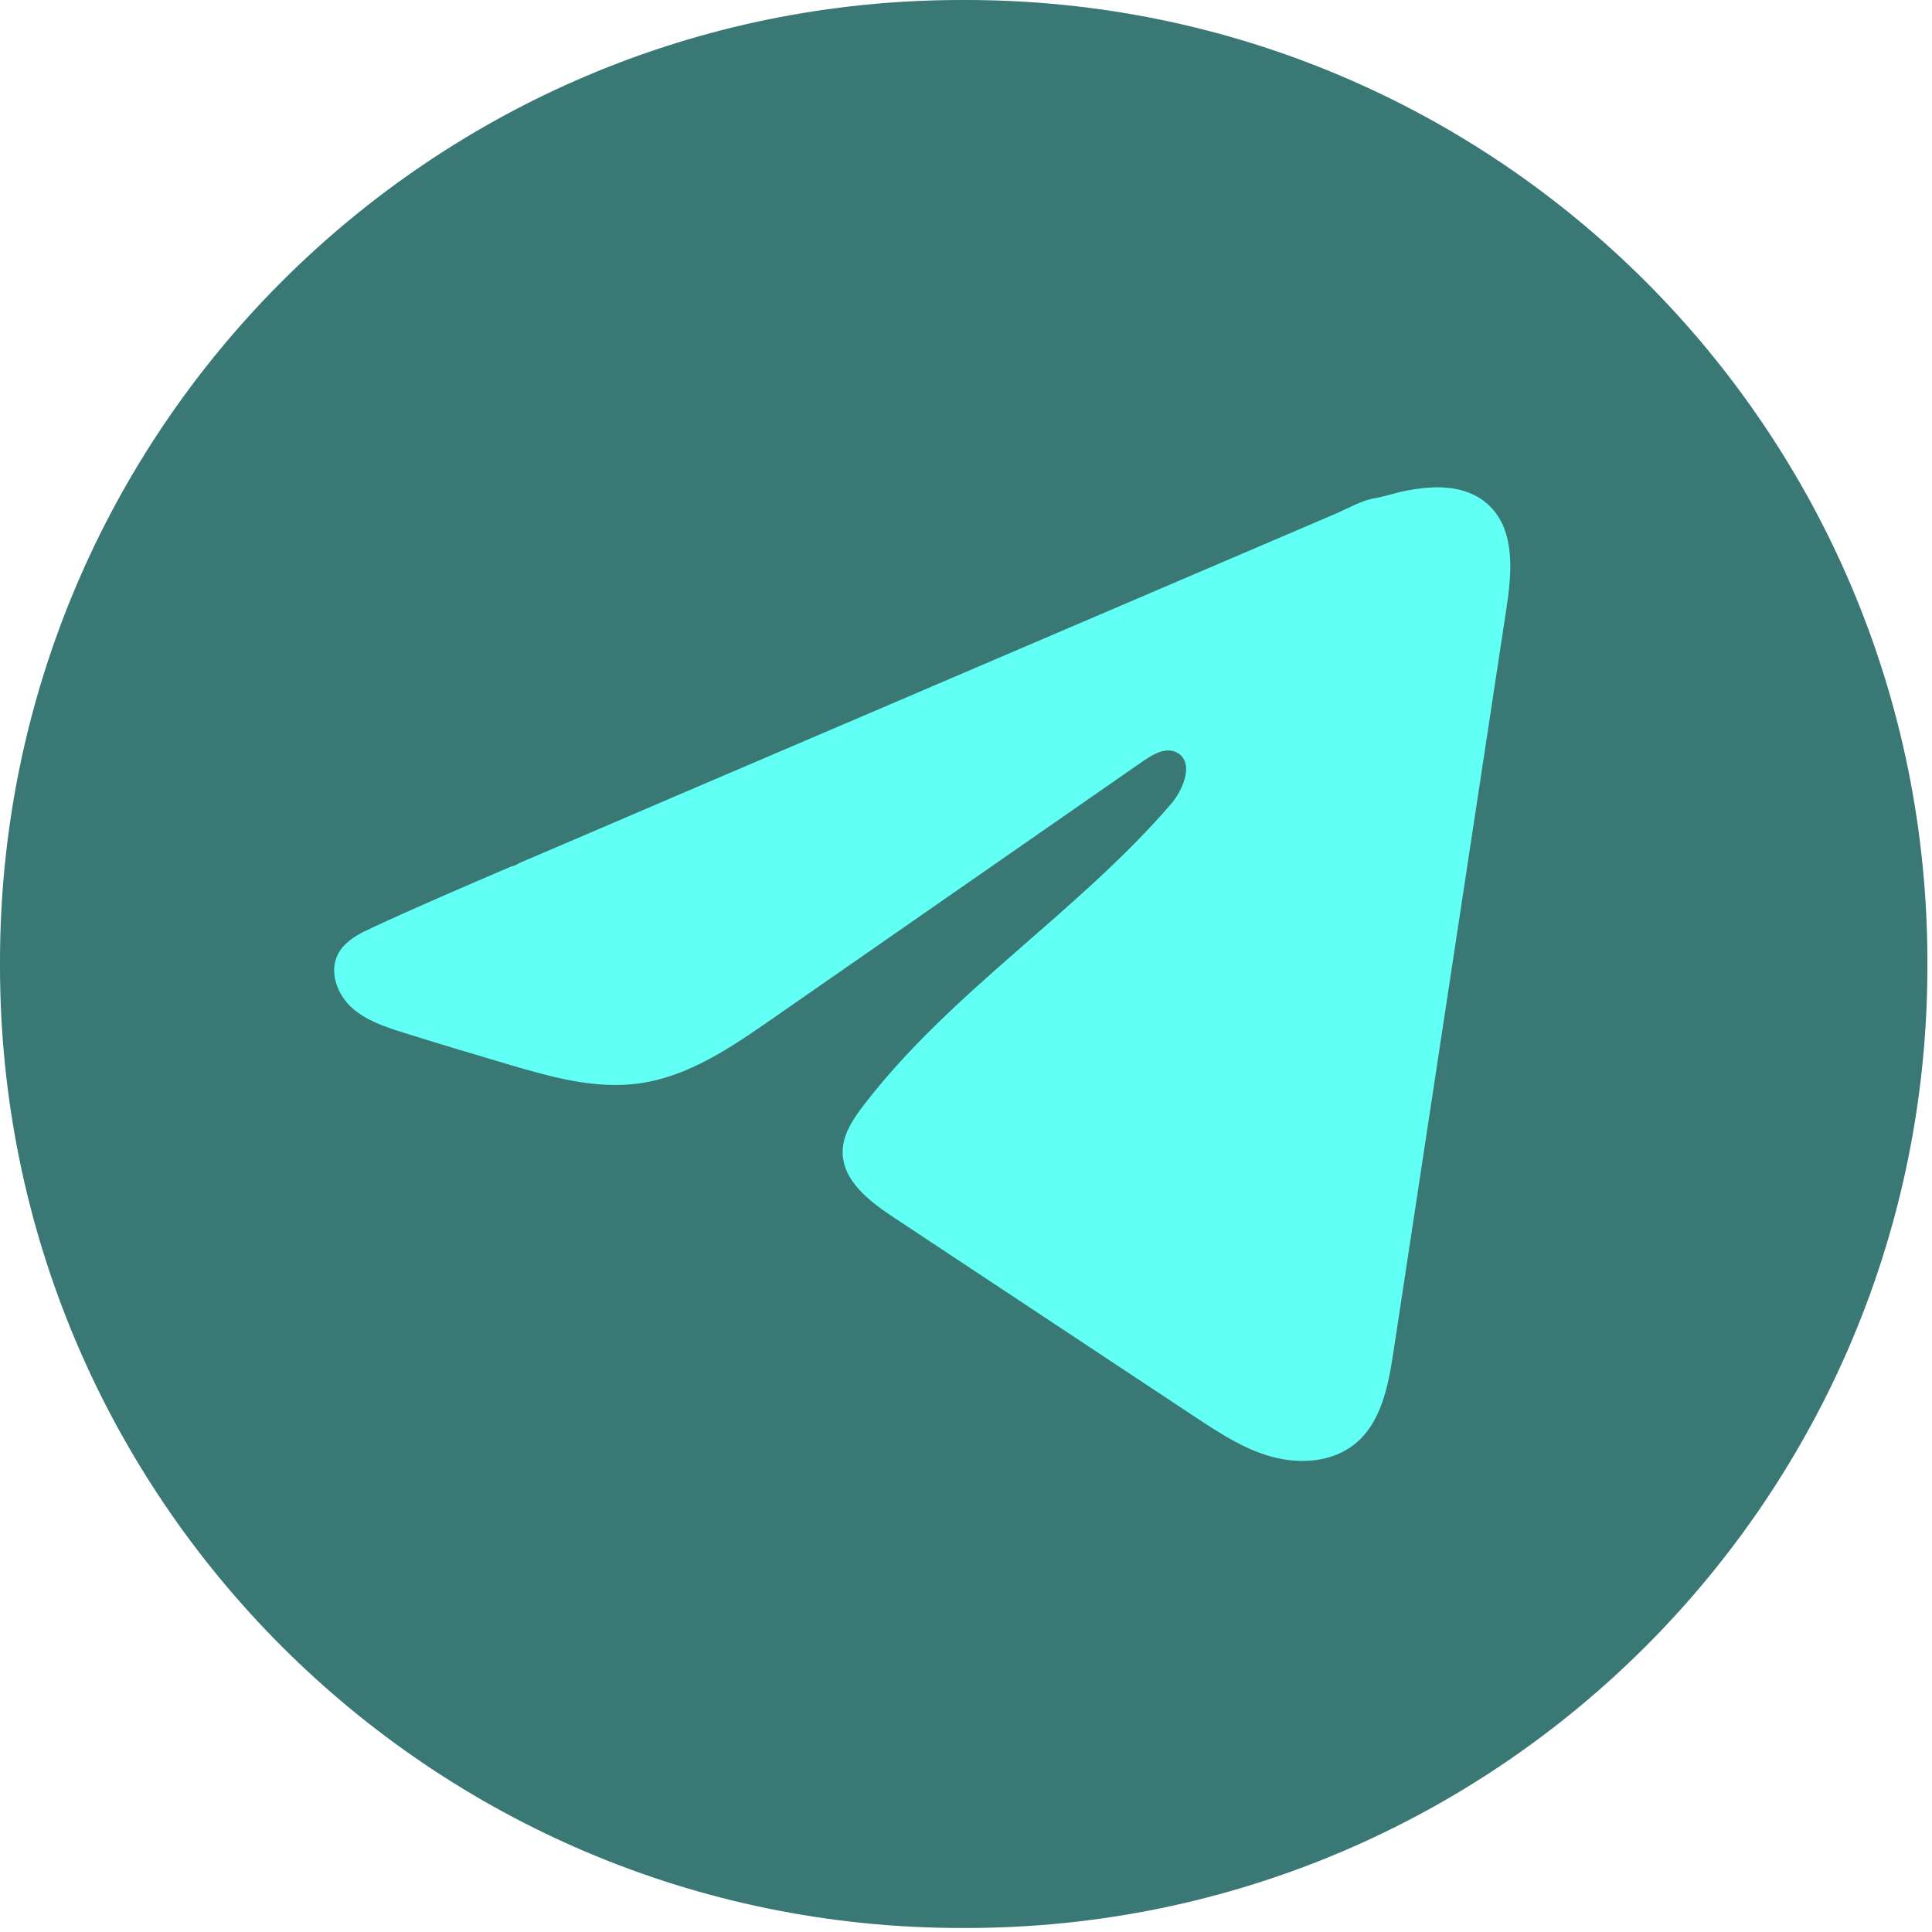 <svg width="39" height="39" viewBox="0 0 39 39" fill="none" xmlns="http://www.w3.org/2000/svg">
<path d="M19.498 0H19.409C8.69 0 0 8.692 0 19.415V19.504C0 30.226 8.69 38.919 19.409 38.919H19.498C30.217 38.919 38.907 30.226 38.907 19.504V19.415C38.907 8.692 30.217 0 19.498 0Z" fill="#397874"/>
<path d="M7.369 18.796C7.423 18.769 7.478 18.743 7.531 18.718C8.455 18.29 9.392 17.889 10.327 17.488C10.377 17.488 10.462 17.43 10.509 17.411C10.582 17.38 10.654 17.349 10.726 17.318C10.865 17.258 11.004 17.2 11.142 17.14C11.42 17.021 11.697 16.902 11.975 16.784L13.639 16.07C14.749 15.596 15.86 15.12 16.969 14.646C18.079 14.171 19.19 13.695 20.299 13.221C21.409 12.746 22.52 12.27 23.629 11.796C24.739 11.321 25.85 10.846 26.959 10.371C27.206 10.265 27.473 10.107 27.738 10.06C27.96 10.021 28.177 9.944 28.4 9.902C28.824 9.822 29.292 9.789 29.698 9.965C29.838 10.026 29.968 10.112 30.076 10.22C30.591 10.73 30.518 11.567 30.409 12.284C29.65 17.283 28.891 22.283 28.13 27.281C28.027 27.967 27.885 28.72 27.344 29.153C26.886 29.52 26.234 29.561 25.669 29.406C25.103 29.249 24.604 28.92 24.115 28.597C22.085 27.253 20.054 25.908 18.024 24.564C17.542 24.245 17.005 23.828 17.01 23.248C17.013 22.899 17.221 22.588 17.434 22.311C19.198 20.01 21.743 18.428 23.636 16.233C23.903 15.923 24.113 15.364 23.747 15.186C23.529 15.079 23.278 15.224 23.079 15.361C20.576 17.1 18.075 18.84 15.572 20.578C14.756 21.145 13.899 21.729 12.915 21.868C12.035 21.994 11.149 21.748 10.297 21.497C9.583 21.287 8.87 21.072 8.159 20.85C7.782 20.732 7.392 20.605 7.1 20.34C6.809 20.074 6.641 19.627 6.817 19.272C6.927 19.05 7.141 18.909 7.366 18.795L7.369 18.796Z" fill="#61FFF4"/>
</svg>
